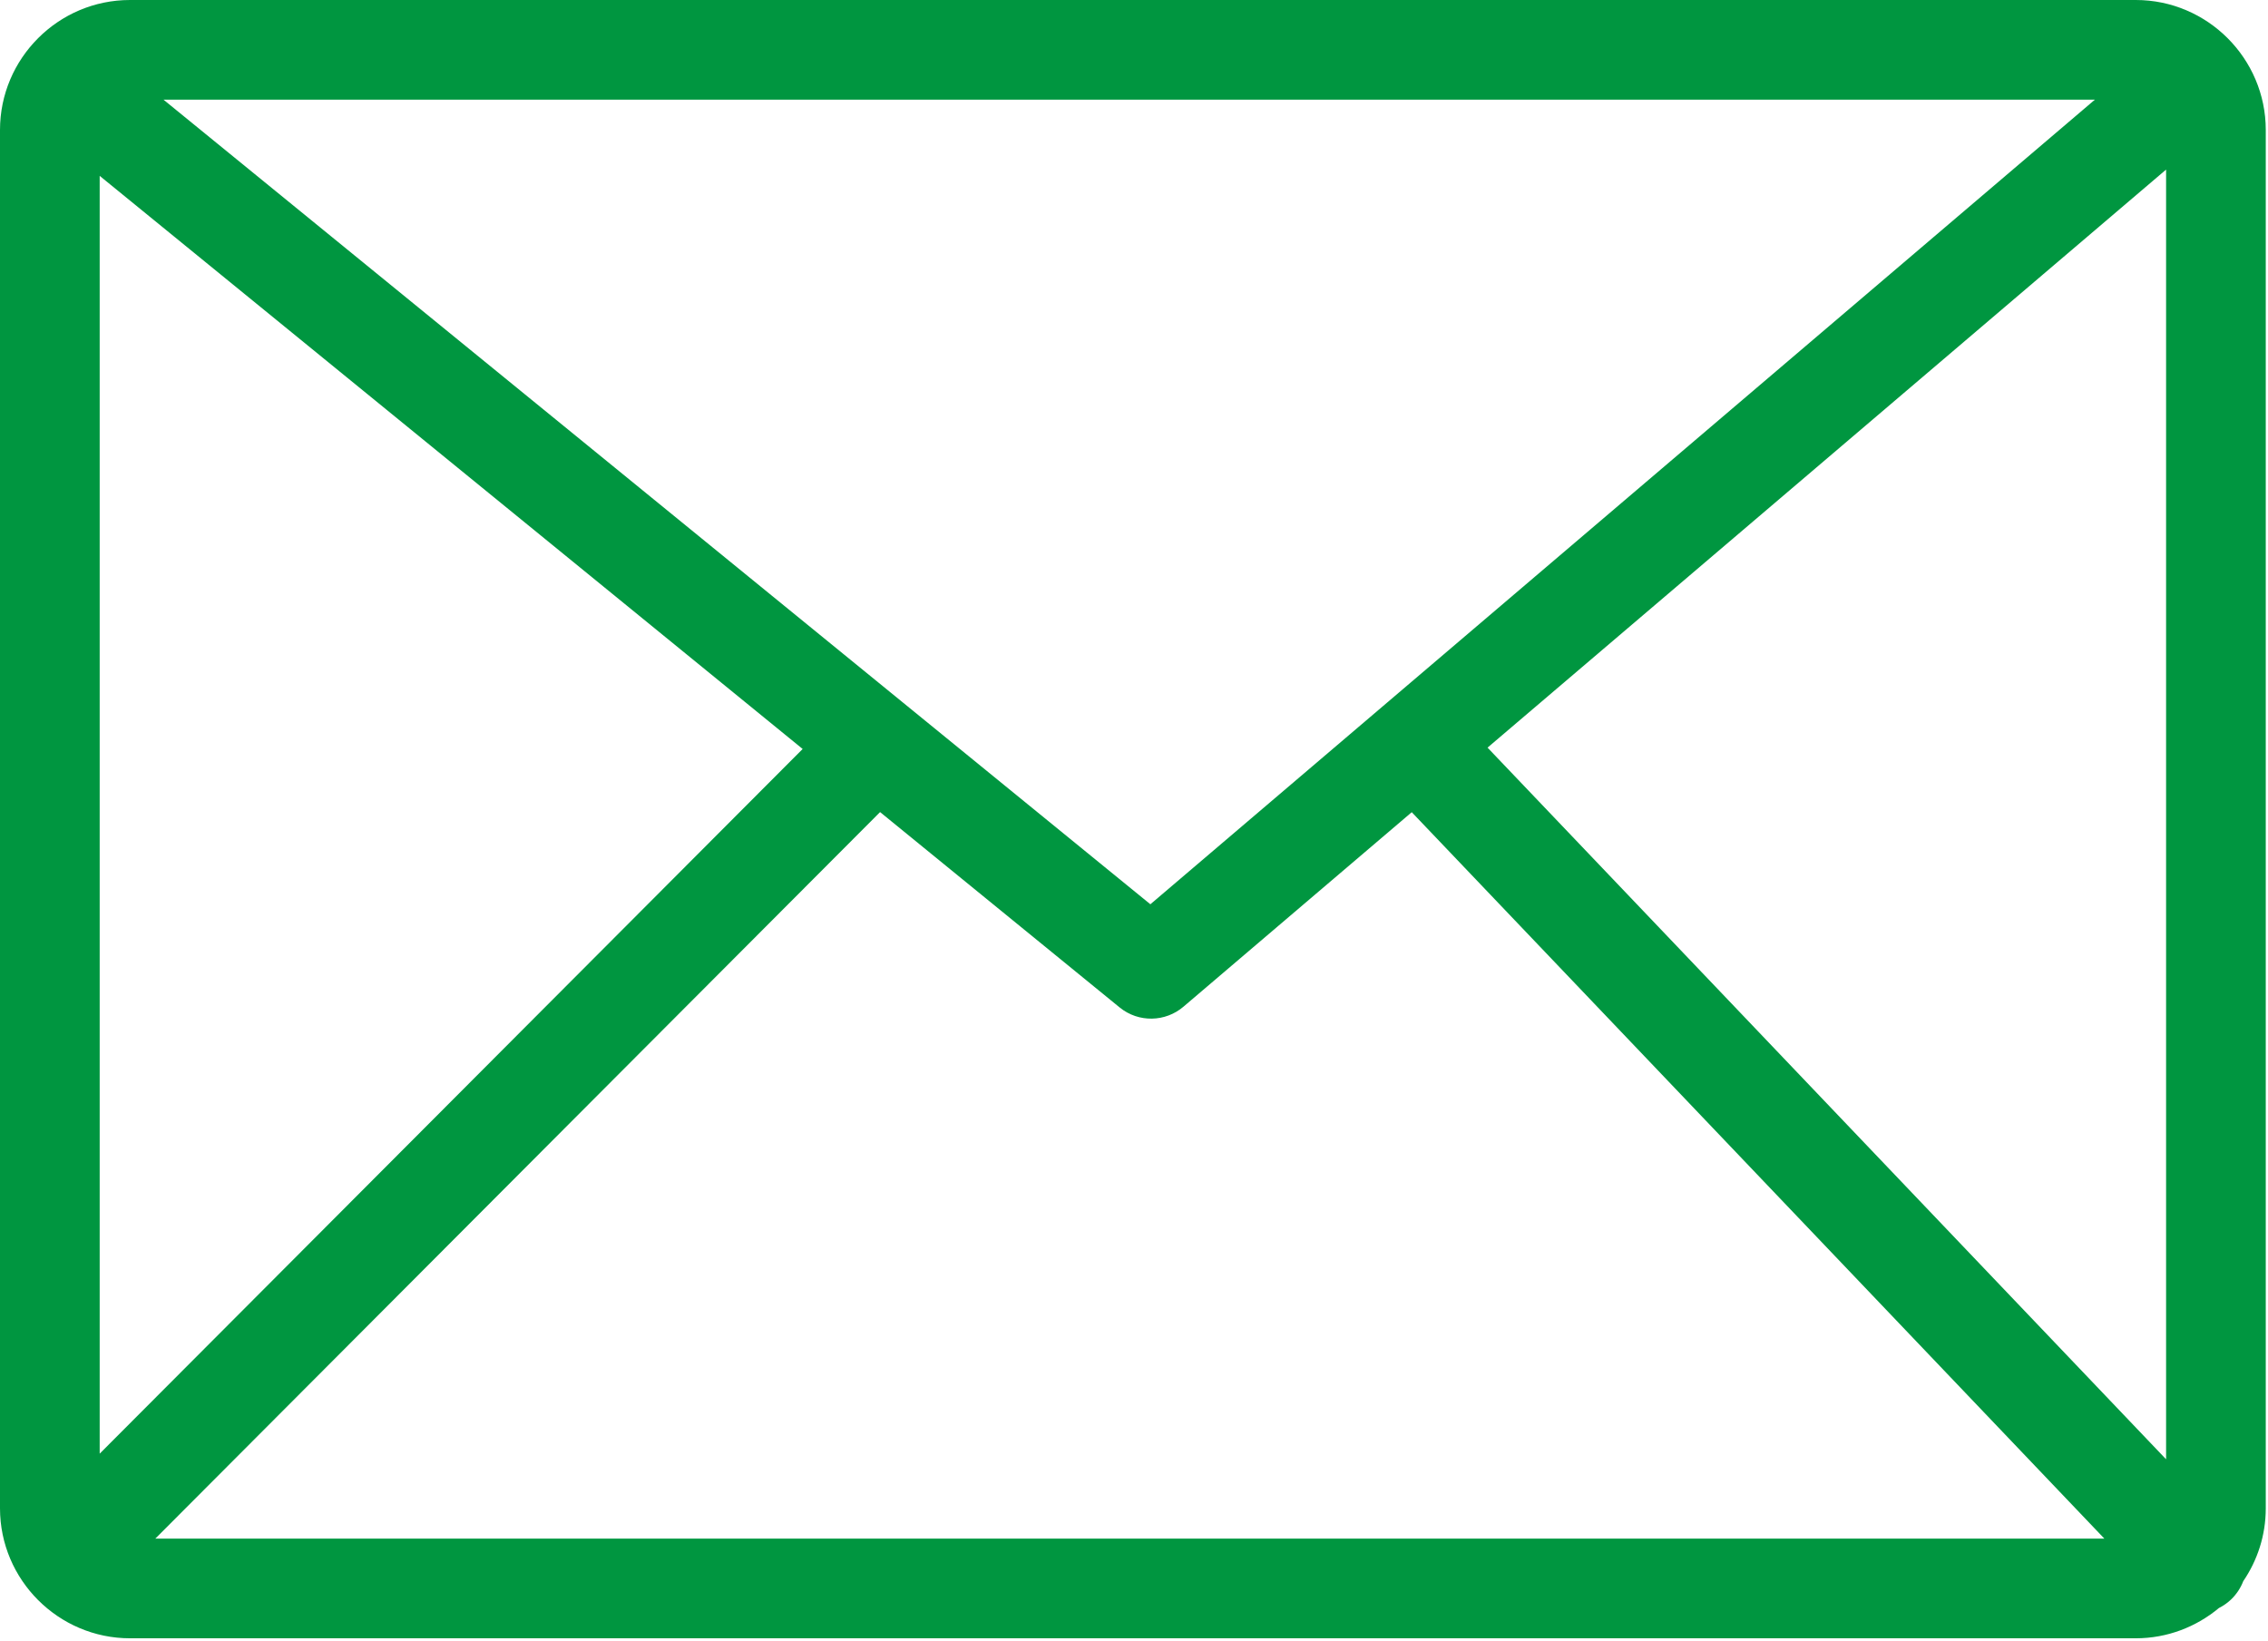 <?xml version="1.0" encoding="UTF-8"?> <svg xmlns="http://www.w3.org/2000/svg" width="123" height="89" viewBox="0 0 123 89" fill="none"><g clip-path="url(#clip0_1104_167)"><path d="M7.048 0H115.832C117.771 0 119.533 0.794 120.809 2.069C122.086 3.346 122.879 5.111 122.879 7.048V81.807C122.879 83.268 122.428 84.629 121.658 85.758C121.517 86.123 121.297 86.463 120.996 86.752C120.795 86.941 120.574 87.096 120.34 87.213C119.115 88.234 117.541 88.856 115.832 88.856H7.048C5.111 88.856 3.347 88.063 2.069 86.786C0.794 85.51 0 83.748 0 81.807V7.048C0 5.107 0.792 3.344 2.068 2.069C3.344 0.792 5.107 0 7.048 0ZM5.406 78.842L43.53 40.622L5.406 9.538V78.842ZM47.729 44.045L8.424 83.449H114.125L76.563 44.051L64.18 54.602C63.209 55.432 61.755 55.479 60.727 54.645L47.729 44.045ZM80.674 40.549L117.473 79.147V9.198L80.674 40.549ZM8.867 5.406L62.388 49.045L113.611 5.406H8.867Z" fill="#009640"></path></g><defs><clipPath id="clip0_1104_167"><rect width="122.879" height="88.855" fill="white"></rect></clipPath></defs></svg> 